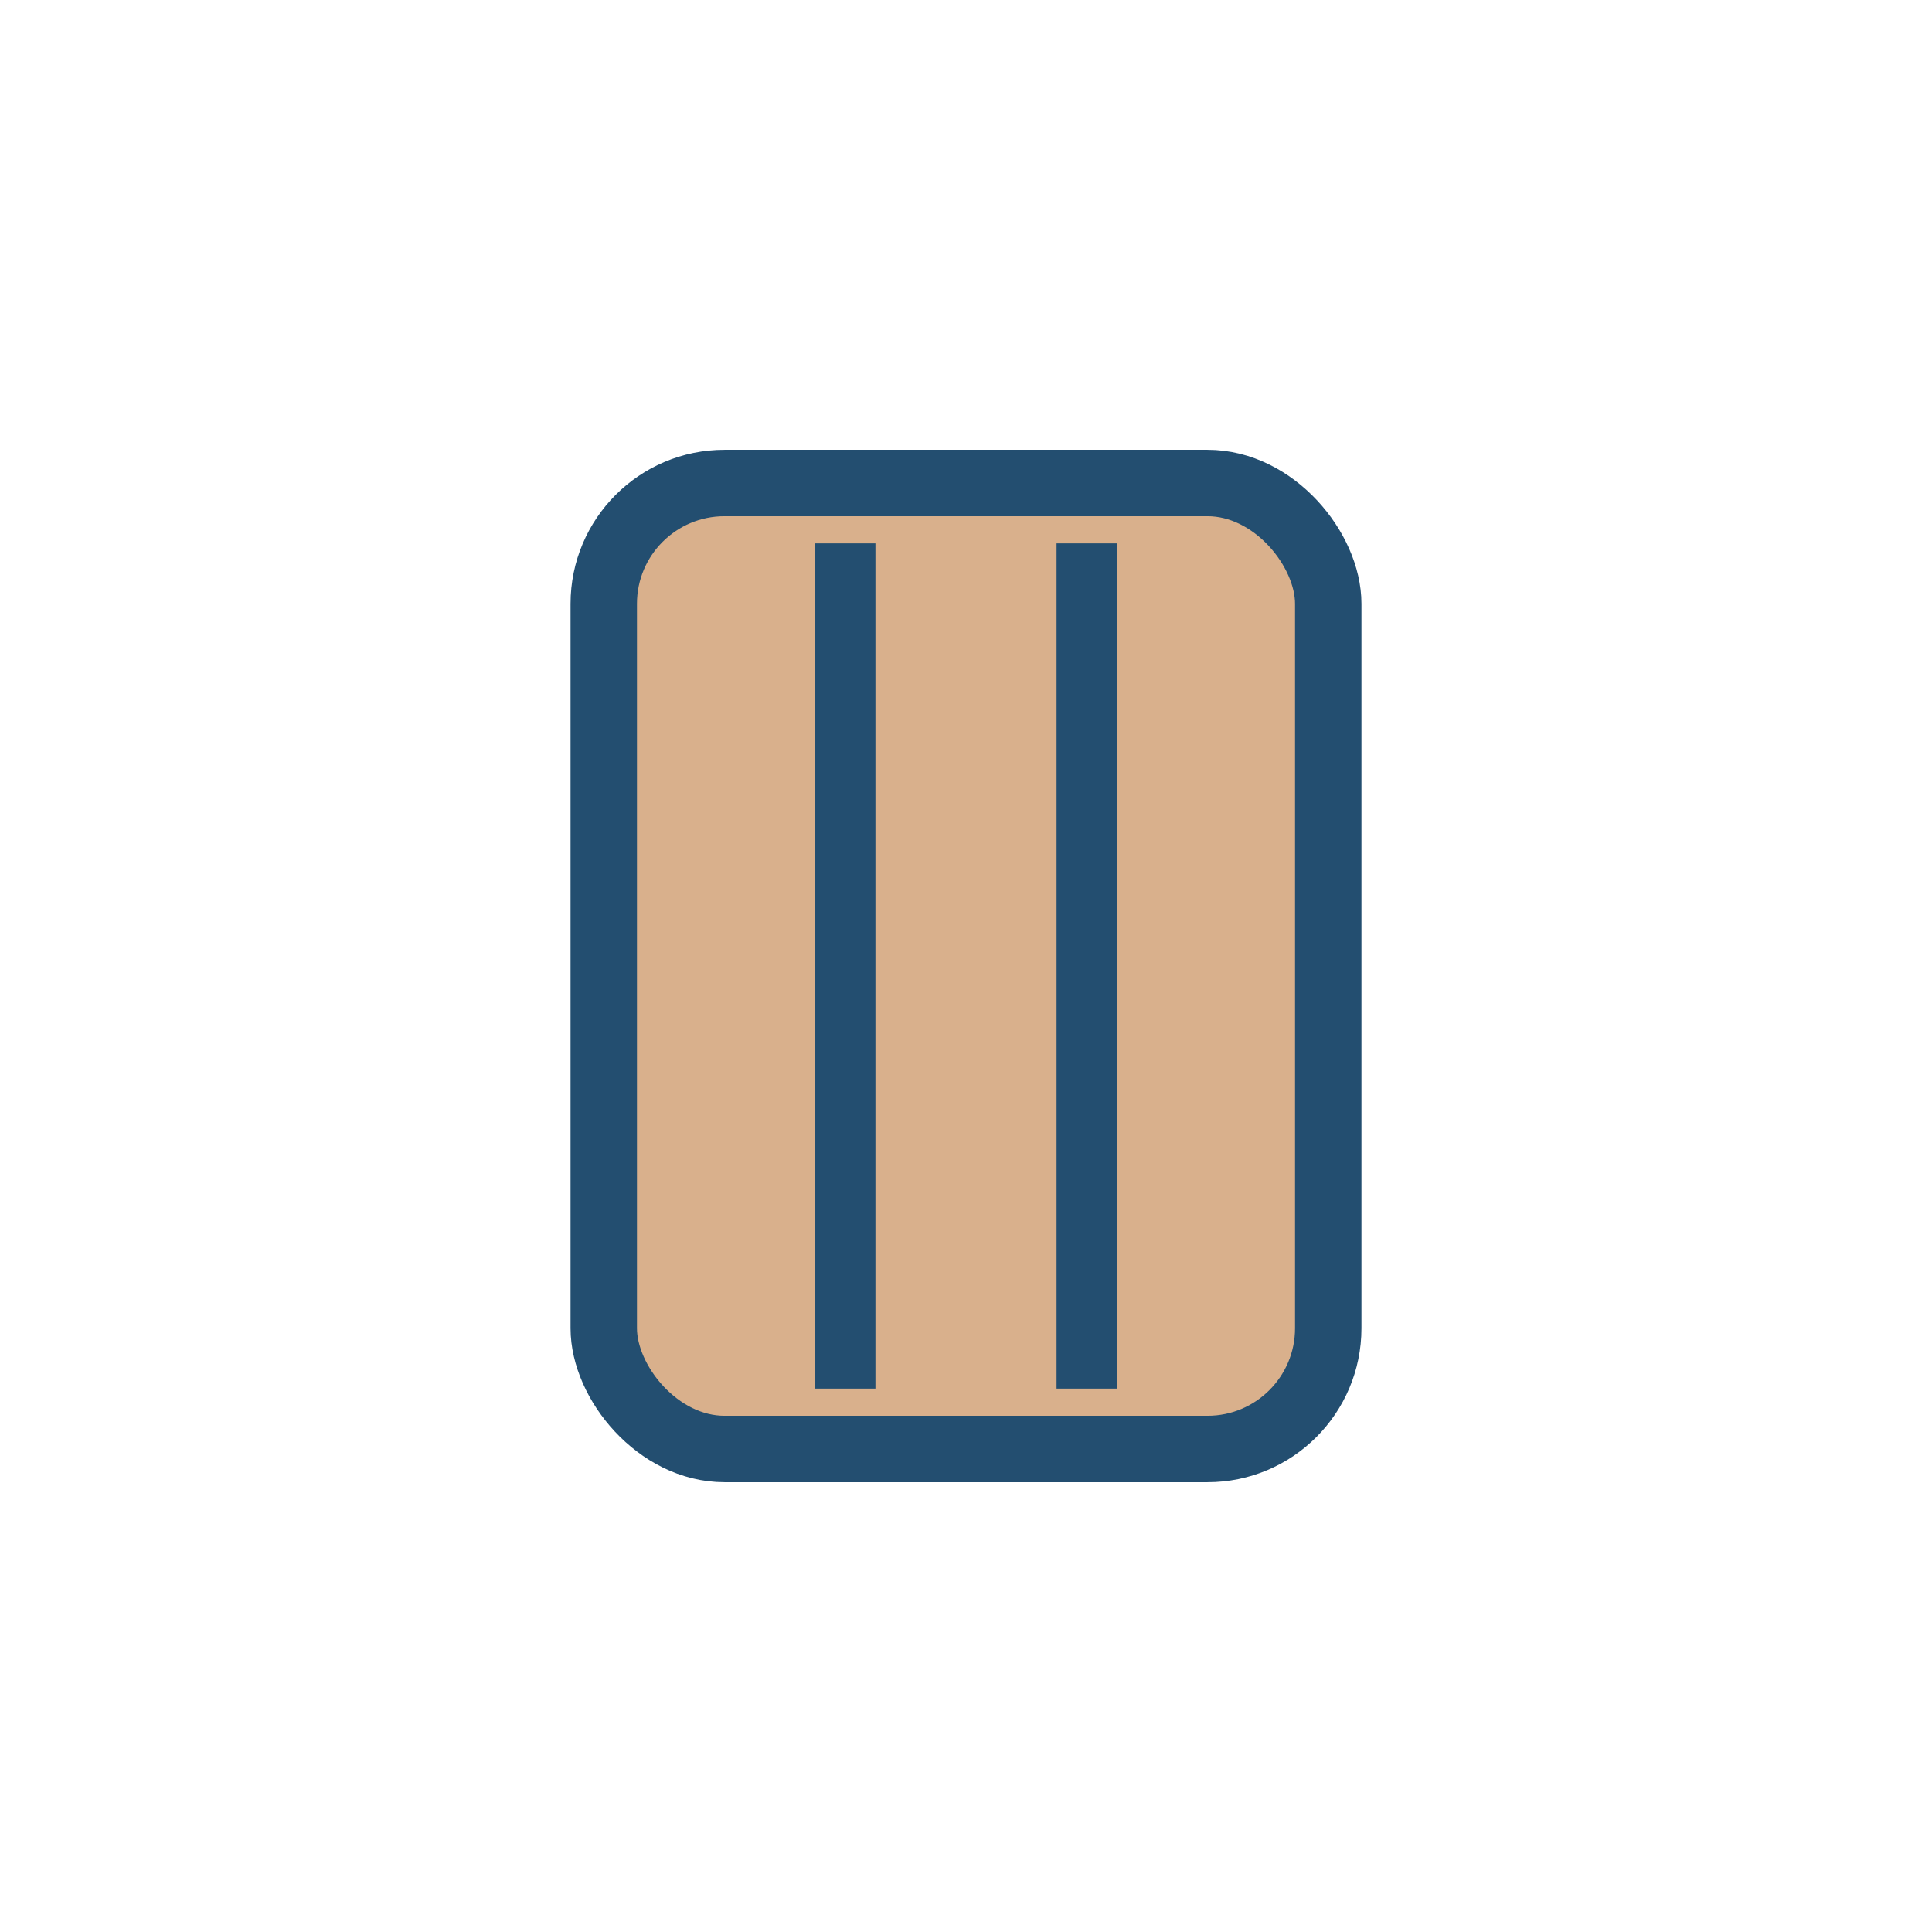 <?xml version="1.0" encoding="UTF-8"?>
<svg xmlns="http://www.w3.org/2000/svg" width="32" height="32" viewBox="0 0 32 32"><rect x="10" y="8" width="12" height="16" rx="2" fill="#D9B08C" stroke="#234E70" stroke-width="1.1"/><path d="M14 9v14M18 9v14" stroke="#234E70" stroke-width="1"/></svg>